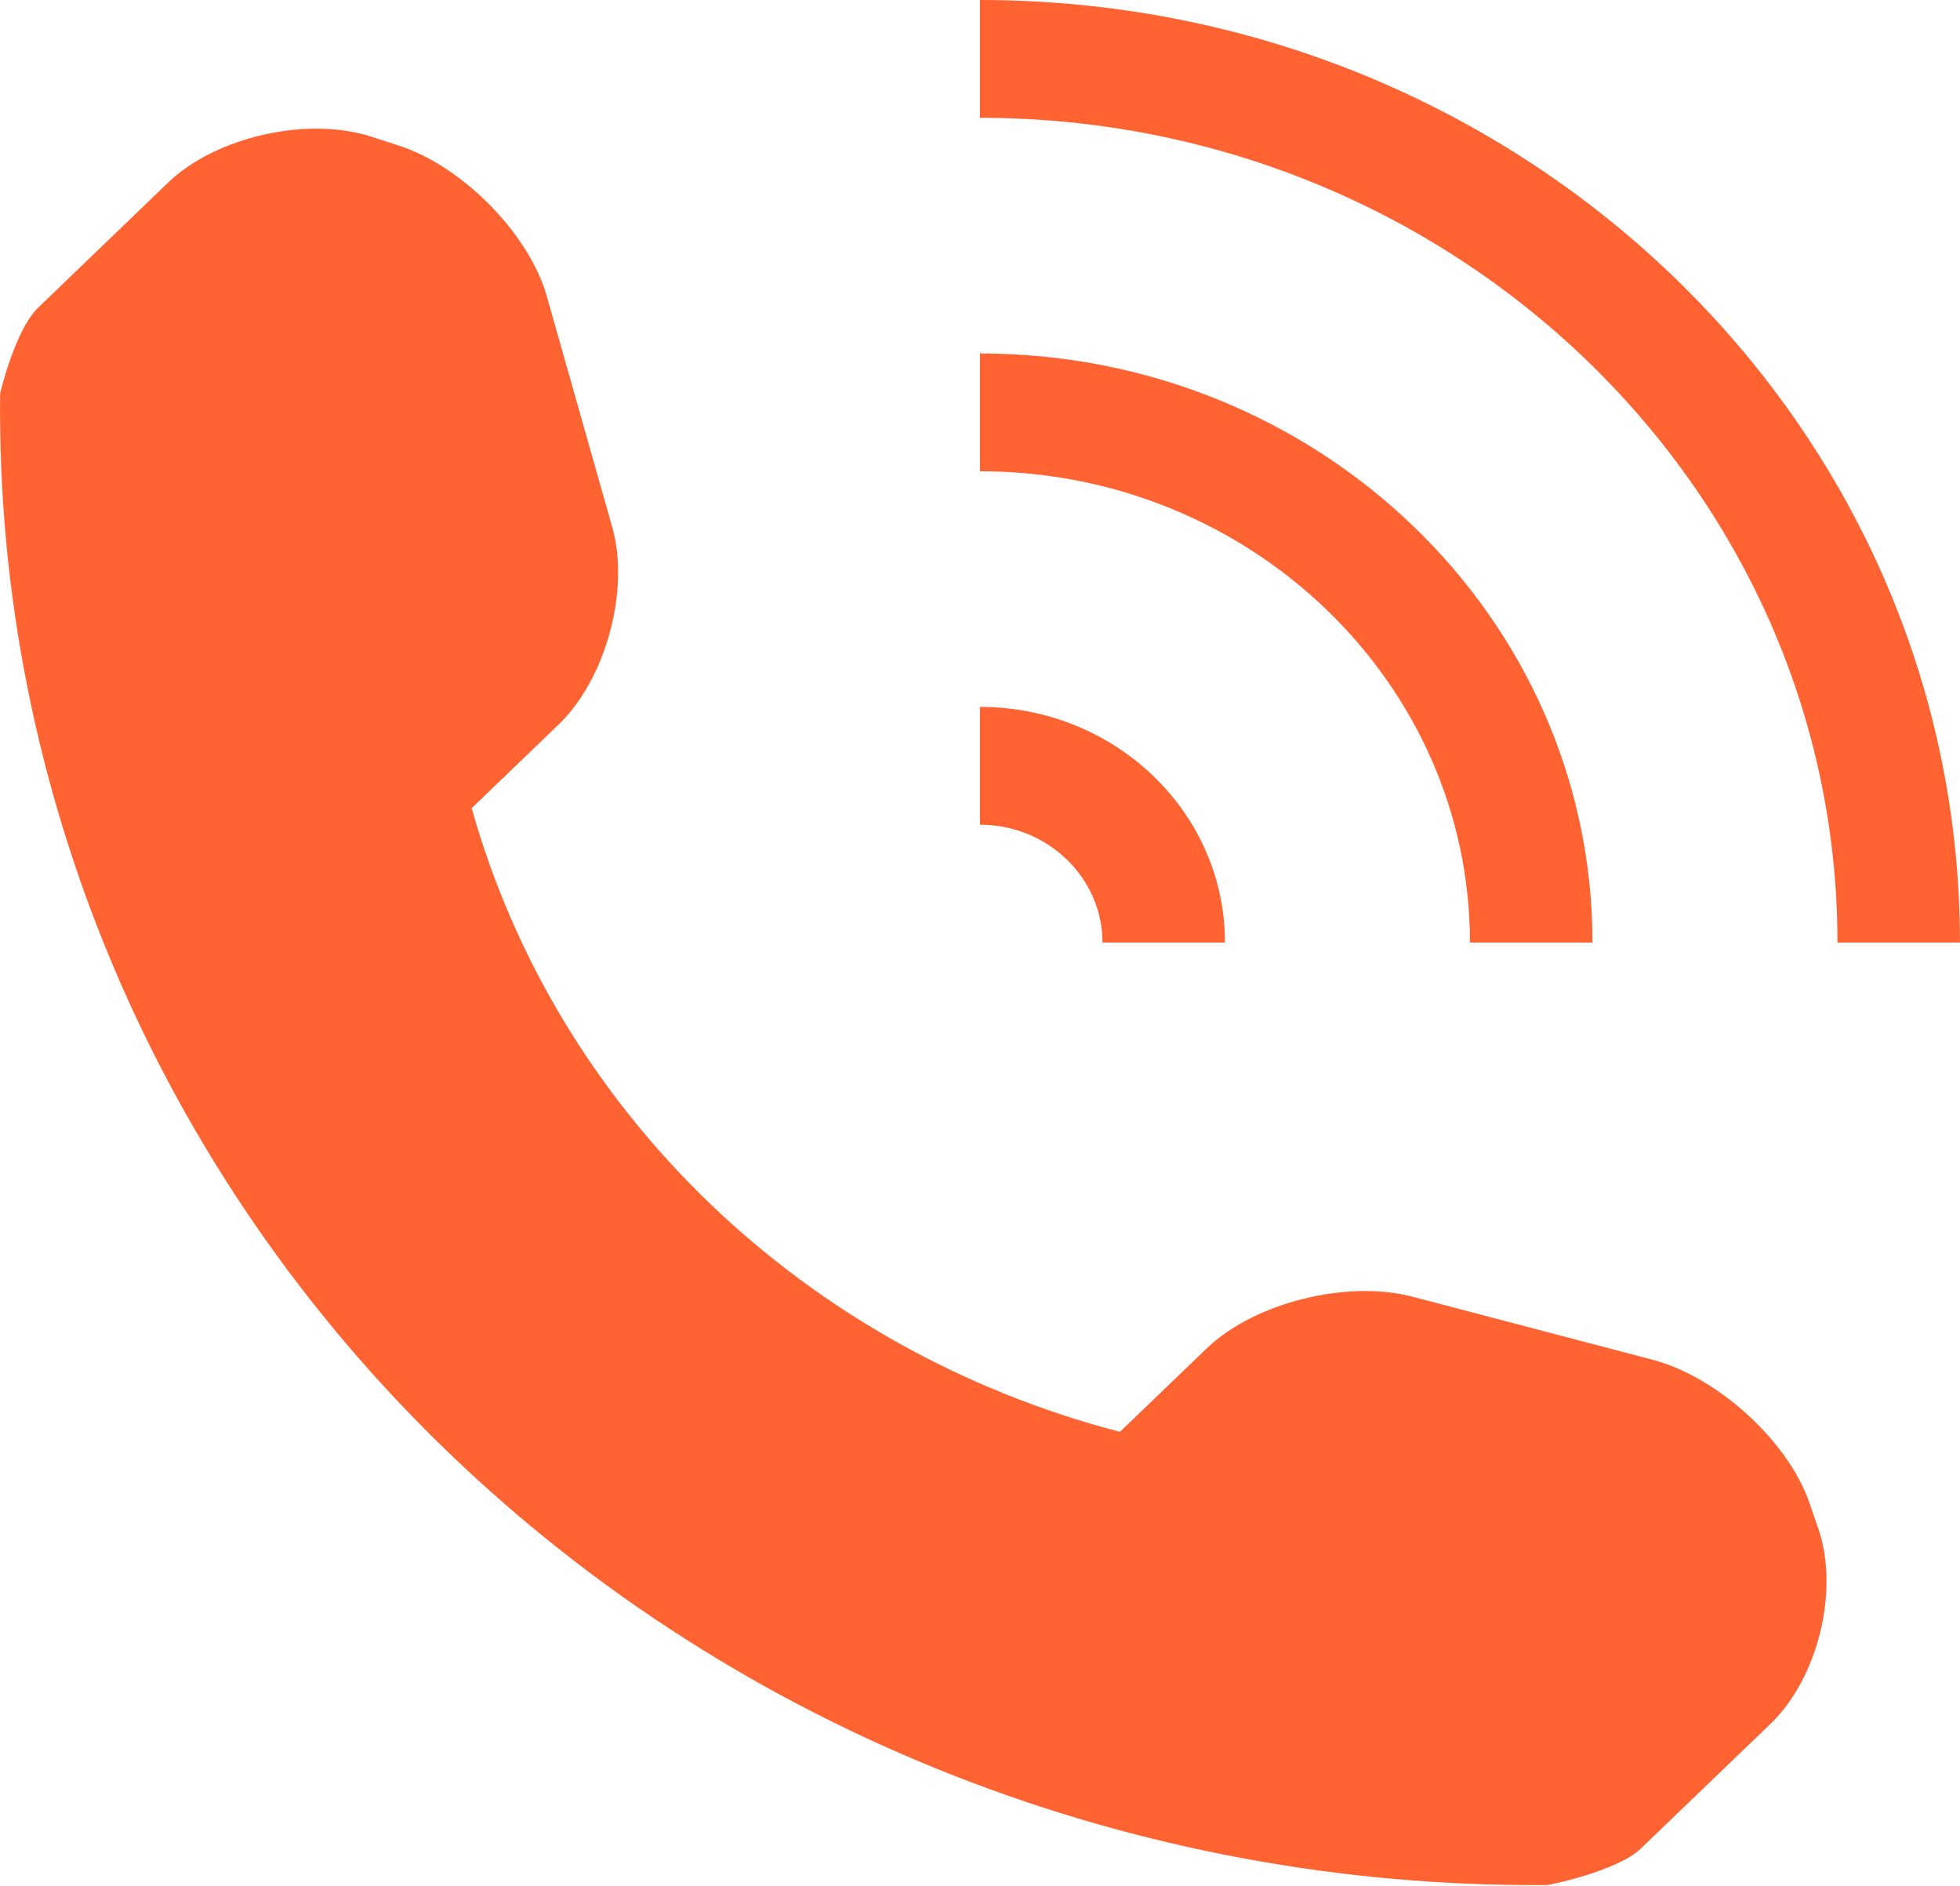 <?xml version="1.0" encoding="UTF-8"?> <svg xmlns="http://www.w3.org/2000/svg" width="105" height="101" viewBox="0 0 105 101" fill="none"> <g clip-path="url(#clip0_221_285)"> <path d="M94.847 92.326L87.886 99.018C86.643 100.207 83.003 100.959 82.894 100.959C60.862 101.138 39.65 92.819 24.061 77.827C8.428 62.797 -0.234 42.321 0.007 21.074C0.007 21.062 0.805 17.66 2.045 16.477L9.005 9.779C11.559 7.327 16.448 6.217 19.873 7.314L21.341 7.789C24.766 8.885 28.345 12.521 29.294 15.867L32.799 28.234C33.751 31.586 32.472 36.356 29.922 38.808L25.269 43.282C29.832 59.544 43.094 72.293 59.997 76.686L64.65 72.213C67.2 69.76 72.173 68.534 75.66 69.446L88.522 72.823C91.995 73.728 95.776 77.167 96.924 80.463L97.411 81.874C98.55 85.172 97.397 89.874 94.847 92.326ZM59.061 50.48H65.624C65.624 43.51 59.747 37.86 52.499 37.86V44.17C56.116 44.17 59.061 47.004 59.061 50.48ZM85.311 50.48C85.311 33.053 70.622 18.93 52.499 18.93V25.24C66.976 25.24 78.748 36.566 78.748 50.48H85.311ZM52.499 0V6.31C77.825 6.31 98.435 26.127 98.435 50.48H104.997C104.997 22.602 81.491 0 52.499 0Z" fill="#FF6332"></path> </g> <defs> <clipPath id="clip0_221_285"> <rect width="26.109" height="25.105" fill="white" transform="scale(4.022)"></rect> </clipPath> </defs> </svg> 